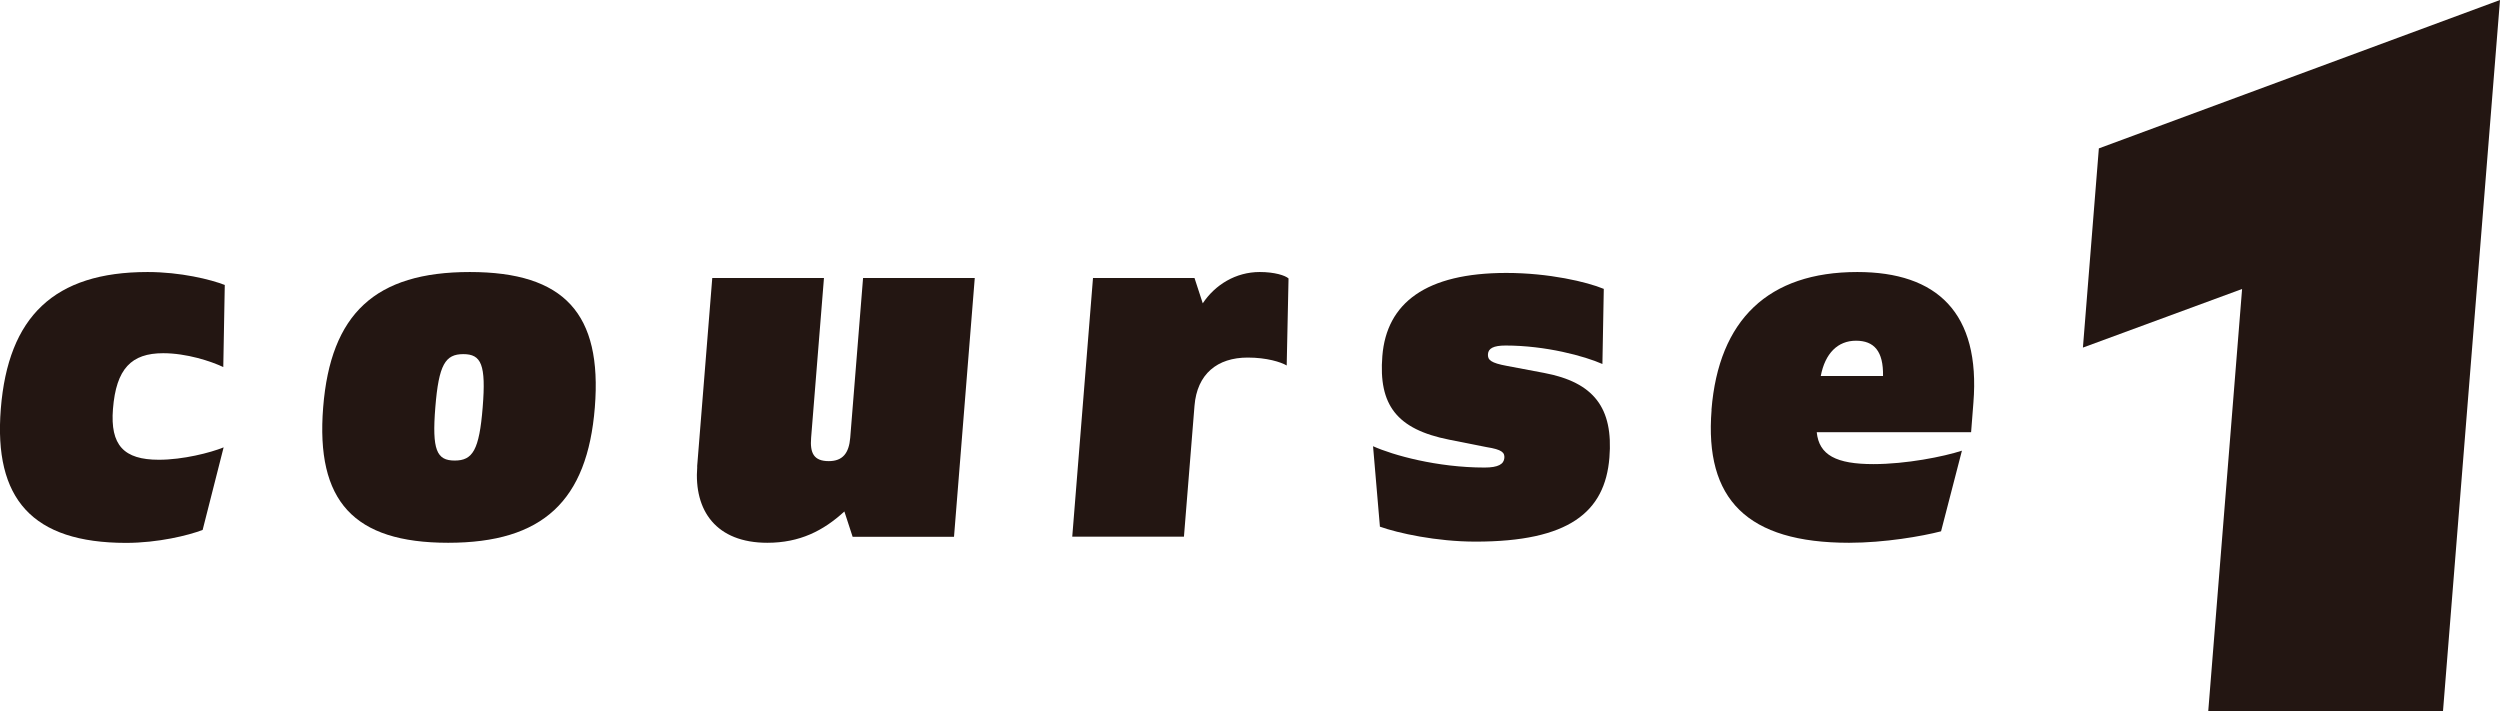 <?xml version="1.0" encoding="UTF-8"?>
<svg id="_レイヤー_1" data-name="レイヤー 1" xmlns="http://www.w3.org/2000/svg" viewBox="0 0 218 62">
  <defs>
    <style>
      .cls-1 {
        fill: #231612;
        stroke-width: 0px;
      }
    </style>
  </defs>
  <path class="cls-1" d="M.07,35.65c.64-8.03,4.64-11.93,12.8-11.93,2.87,0,5.51.65,6.73,1.13l-.13,7.16c-1.08-.52-3.22-1.21-5.24-1.21-2.78,0-4.1,1.35-4.38,4.86-.25,3.17.95,4.43,4,4.43,2.11,0,4.49-.61,5.65-1.08l-1.83,7.2c-1.25.48-3.9,1.13-6.69,1.13C2.82,47.33-.56,43.51.07,35.65Z"/>
  <path class="cls-1" d="M28.18,35.52c.65-8.16,4.54-11.8,12.79-11.8s11.55,3.64,10.9,11.8c-.65,8.16-4.54,11.81-12.79,11.81s-11.55-3.64-10.9-11.81ZM42.09,35.52c.3-3.73-.12-4.64-1.69-4.64s-2.14.91-2.44,4.64c-.3,3.73.12,4.64,1.69,4.64s2.14-.91,2.44-4.64Z"/>
  <path class="cls-1" d="M60.79,40.69l1.32-16.45h9.74l-1.12,13.93c-.11,1.35.24,2.04,1.54,2.04,1.21,0,1.76-.69,1.87-2.04l1.12-13.93h9.74l-1.81,22.57h-8.84l-.72-2.21c-1.84,1.69-3.9,2.73-6.72,2.73-4.44,0-6.42-2.78-6.11-6.64Z"/>
  <path class="cls-1" d="M95.32,24.24h8.84l.72,2.21c1.07-1.61,2.87-2.73,4.97-2.73,1.3,0,2.22.3,2.51.56l-.16,7.59c-.51-.3-1.74-.69-3.4-.69-2.65,0-4.42,1.43-4.64,4.21l-.92,11.41h-9.74l1.81-22.57Z"/>
  <path class="cls-1" d="M120.33,45.94l-.6-7.03c1.73.78,5.59,1.86,9.72,1.86,1.21,0,1.68-.3,1.73-.83.04-.48-.21-.74-1.54-.95l-3.27-.65c-4.59-.91-6.17-3.04-5.83-7.29.37-4.64,3.81-7.25,10.81-7.25,3.72,0,7.03.78,8.5,1.39l-.12,6.55c-1.56-.69-4.94-1.61-8.44-1.61-1.08,0-1.5.26-1.54.74-.04.52.25.78,1.67,1.04l3.23.61c4.33.82,6.04,3.04,5.69,7.38-.38,4.77-3.55,7.33-11.67,7.33-3.41,0-6.76-.74-8.33-1.3Z"/>
  <path class="cls-1" d="M149.24,35.74c.63-7.86,4.96-12.02,12.72-12.02,6.95,0,10.75,3.56,10.12,11.41l-.2,2.56h-13.46c.2,2,1.71,2.78,4.94,2.78,2.87,0,6.11-.65,7.72-1.17l-1.82,7.03c-1.65.43-4.93,1-8.02,1-8.88,0-12.62-3.78-11.99-11.59ZM164.2,32.79c.04-2.17-.78-3.08-2.36-3.08s-2.69,1.09-3.07,3.08h5.43Z"/>
  <path class="cls-1" d="M218,0l-4.97,62h-20.47l2.95-36.8-13.88,5.11,1.39-17.37L218,0Z"/>
</svg>